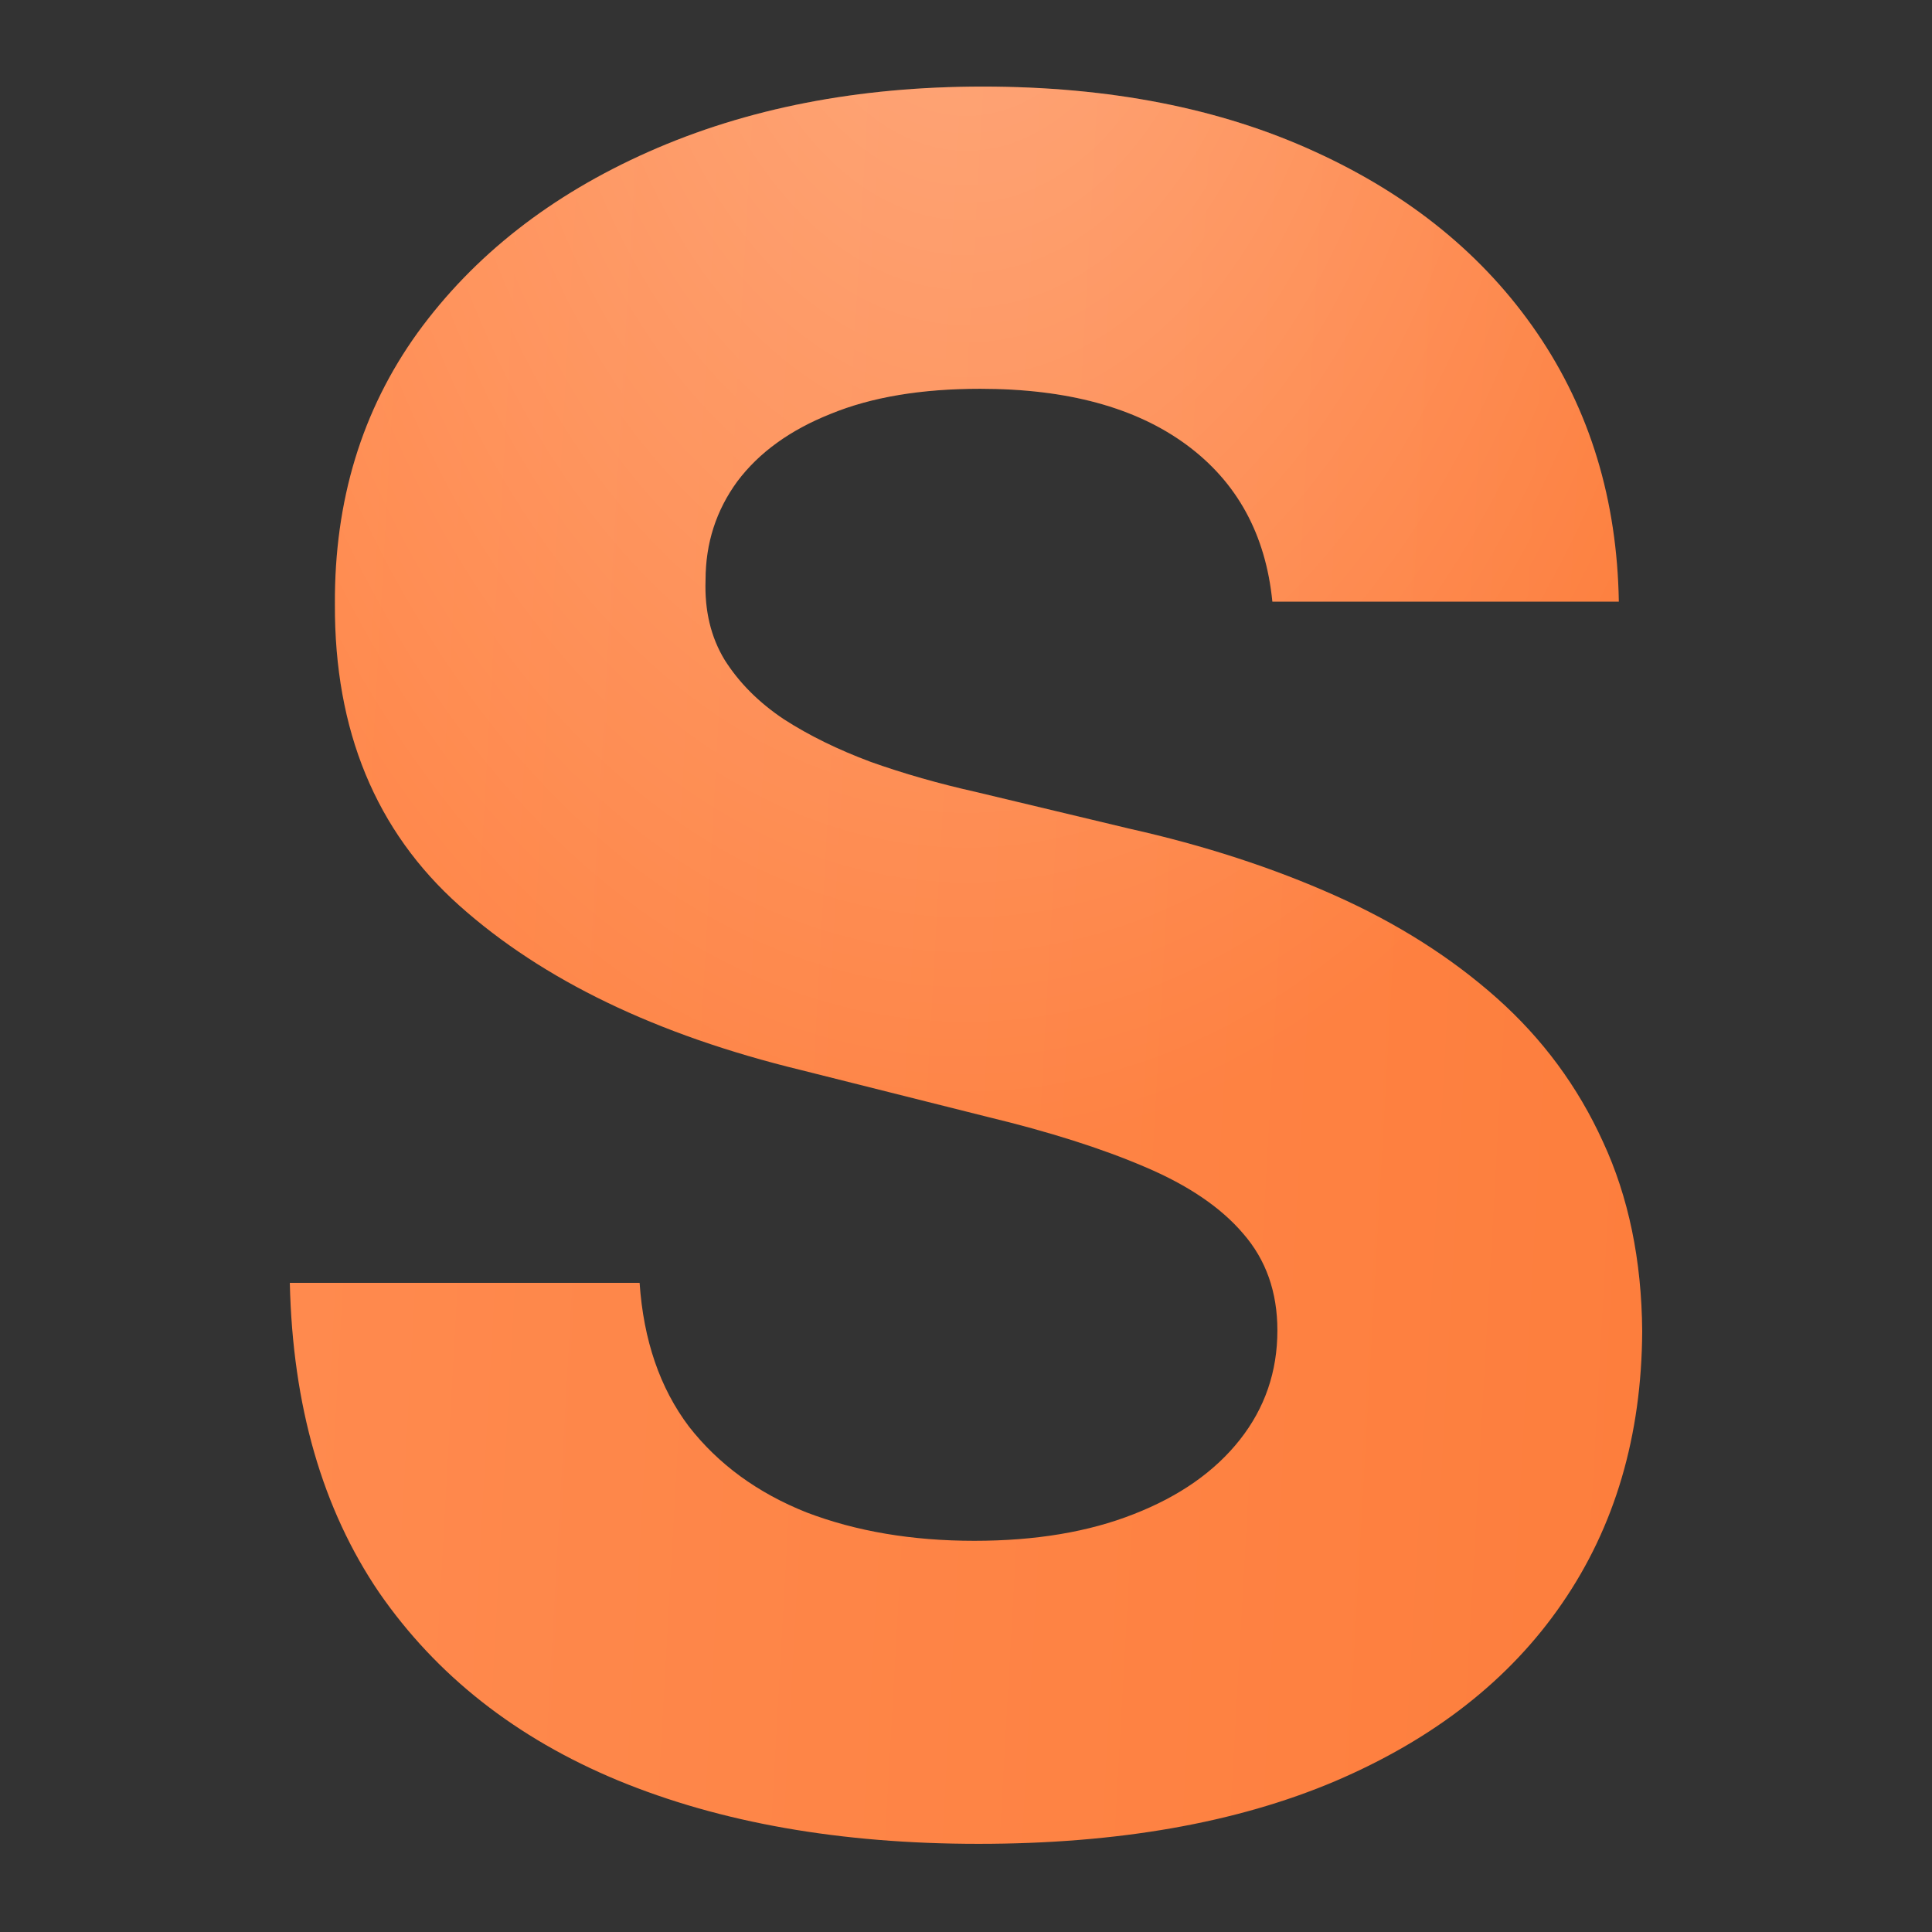 <?xml version="1.0" encoding="UTF-8"?> <svg xmlns="http://www.w3.org/2000/svg" width="1000" height="1000" viewBox="0 0 1000 1000" fill="none"><rect x="0" y="0" width="1000" height="1000" fill="#333333" stroke="none"/><path d="M658.582 311.416C655.126 276.56 640.29 249.483 614.077 230.182C587.863 210.882 552.287 201.232 507.35 201.232C476.815 201.232 451.034 205.553 430.005 214.195C408.977 222.549 392.845 234.215 381.611 249.194C370.664 264.174 365.191 281.169 365.191 300.181C364.615 316.025 367.928 329.852 375.129 341.662C382.619 353.473 392.845 363.699 405.808 372.341C418.771 380.695 433.75 388.04 450.746 394.378C467.741 400.427 485.889 405.612 505.189 409.933L584.694 428.945C623.295 437.587 658.726 449.11 690.989 463.513C723.252 477.916 751.194 495.632 774.815 516.66C798.437 537.689 816.728 562.462 829.691 590.98C842.942 619.498 849.712 652.193 850 689.065C849.712 743.221 835.885 790.175 808.519 829.928C781.441 869.392 742.264 900.071 690.989 921.963C640.002 943.568 578.501 954.37 506.486 954.37C435.046 954.37 372.825 943.424 319.821 921.531C267.106 899.639 225.913 867.232 196.243 824.31C166.86 781.101 151.449 727.666 150.009 664.004H331.056C333.072 693.674 341.57 718.448 356.549 738.324C371.817 757.912 392.125 772.747 417.474 782.829C443.112 792.624 472.062 797.521 504.325 797.521C536.012 797.521 563.522 792.912 586.855 783.694C610.476 774.476 628.768 761.657 641.731 745.237C654.694 728.818 661.175 709.95 661.175 688.633C661.175 668.757 655.27 652.049 643.459 638.51C631.937 624.971 614.941 613.449 592.472 603.943C570.291 594.437 543.069 585.795 510.807 578.017L414.45 553.82C339.842 535.672 280.933 507.298 237.724 468.698C194.514 430.097 173.054 378.102 173.342 312.712C173.054 259.133 187.313 212.323 216.119 172.282C245.213 132.241 285.11 100.987 335.809 78.518C386.508 56.049 444.12 44.815 508.646 44.815C574.324 44.815 631.649 56.049 680.619 78.518C729.878 100.987 768.19 132.241 795.556 172.282C822.922 212.323 837.037 258.701 837.901 311.416H658.582Z" fill="url(#paint0_linear_394_542)"></path><path d="M658.582 311.416C655.126 276.56 640.29 249.483 614.077 230.182C587.863 210.882 552.287 201.232 507.35 201.232C476.815 201.232 451.034 205.553 430.005 214.195C408.977 222.549 392.845 234.215 381.611 249.194C370.664 264.174 365.191 281.169 365.191 300.181C364.615 316.025 367.928 329.852 375.129 341.662C382.619 353.473 392.845 363.699 405.808 372.341C418.771 380.695 433.75 388.04 450.746 394.378C467.741 400.427 485.889 405.612 505.189 409.933L584.694 428.945C623.295 437.587 658.726 449.11 690.989 463.513C723.252 477.916 751.194 495.632 774.815 516.66C798.437 537.689 816.728 562.462 829.691 590.98C842.942 619.498 849.712 652.193 850 689.065C849.712 743.221 835.885 790.175 808.519 829.928C781.441 869.392 742.264 900.071 690.989 921.963C640.002 943.568 578.501 954.37 506.486 954.37C435.046 954.37 372.825 943.424 319.821 921.531C267.106 899.639 225.913 867.232 196.243 824.31C166.86 781.101 151.449 727.666 150.009 664.004H331.056C333.072 693.674 341.57 718.448 356.549 738.324C371.817 757.912 392.125 772.747 417.474 782.829C443.112 792.624 472.062 797.521 504.325 797.521C536.012 797.521 563.522 792.912 586.855 783.694C610.476 774.476 628.768 761.657 641.731 745.237C654.694 728.818 661.175 709.95 661.175 688.633C661.175 668.757 655.27 652.049 643.459 638.51C631.937 624.971 614.941 613.449 592.472 603.943C570.291 594.437 543.069 585.795 510.807 578.017L414.45 553.82C339.842 535.672 280.933 507.298 237.724 468.698C194.514 430.097 173.054 378.102 173.342 312.712C173.054 259.133 187.313 212.323 216.119 172.282C245.213 132.241 285.11 100.987 335.809 78.518C386.508 56.049 444.12 44.815 508.646 44.815C574.324 44.815 631.649 56.049 680.619 78.518C729.878 100.987 768.19 132.241 795.556 172.282C822.922 212.323 837.037 258.701 837.901 311.416H658.582Z" fill="url(#paint1_radial_394_542)" fill-opacity="0.3"></path><defs><linearGradient id="paint0_linear_394_542" x1="73.379" y1="-123.825" x2="1019.76" y2="-70.775" gradientUnits="userSpaceOnUse"><stop stop-color="#FF8C51"></stop><stop offset="1" stop-color="#FD7C3A"></stop></linearGradient><radialGradient id="paint1_radial_394_542" cx="0" cy="0" r="1" gradientUnits="userSpaceOnUse" gradientTransform="translate(500.273 -95.855) rotate(90) scale(692.788 447.243)"><stop stop-color="white"></stop><stop offset="1" stop-color="white" stop-opacity="0"></stop></radialGradient></defs></svg> 